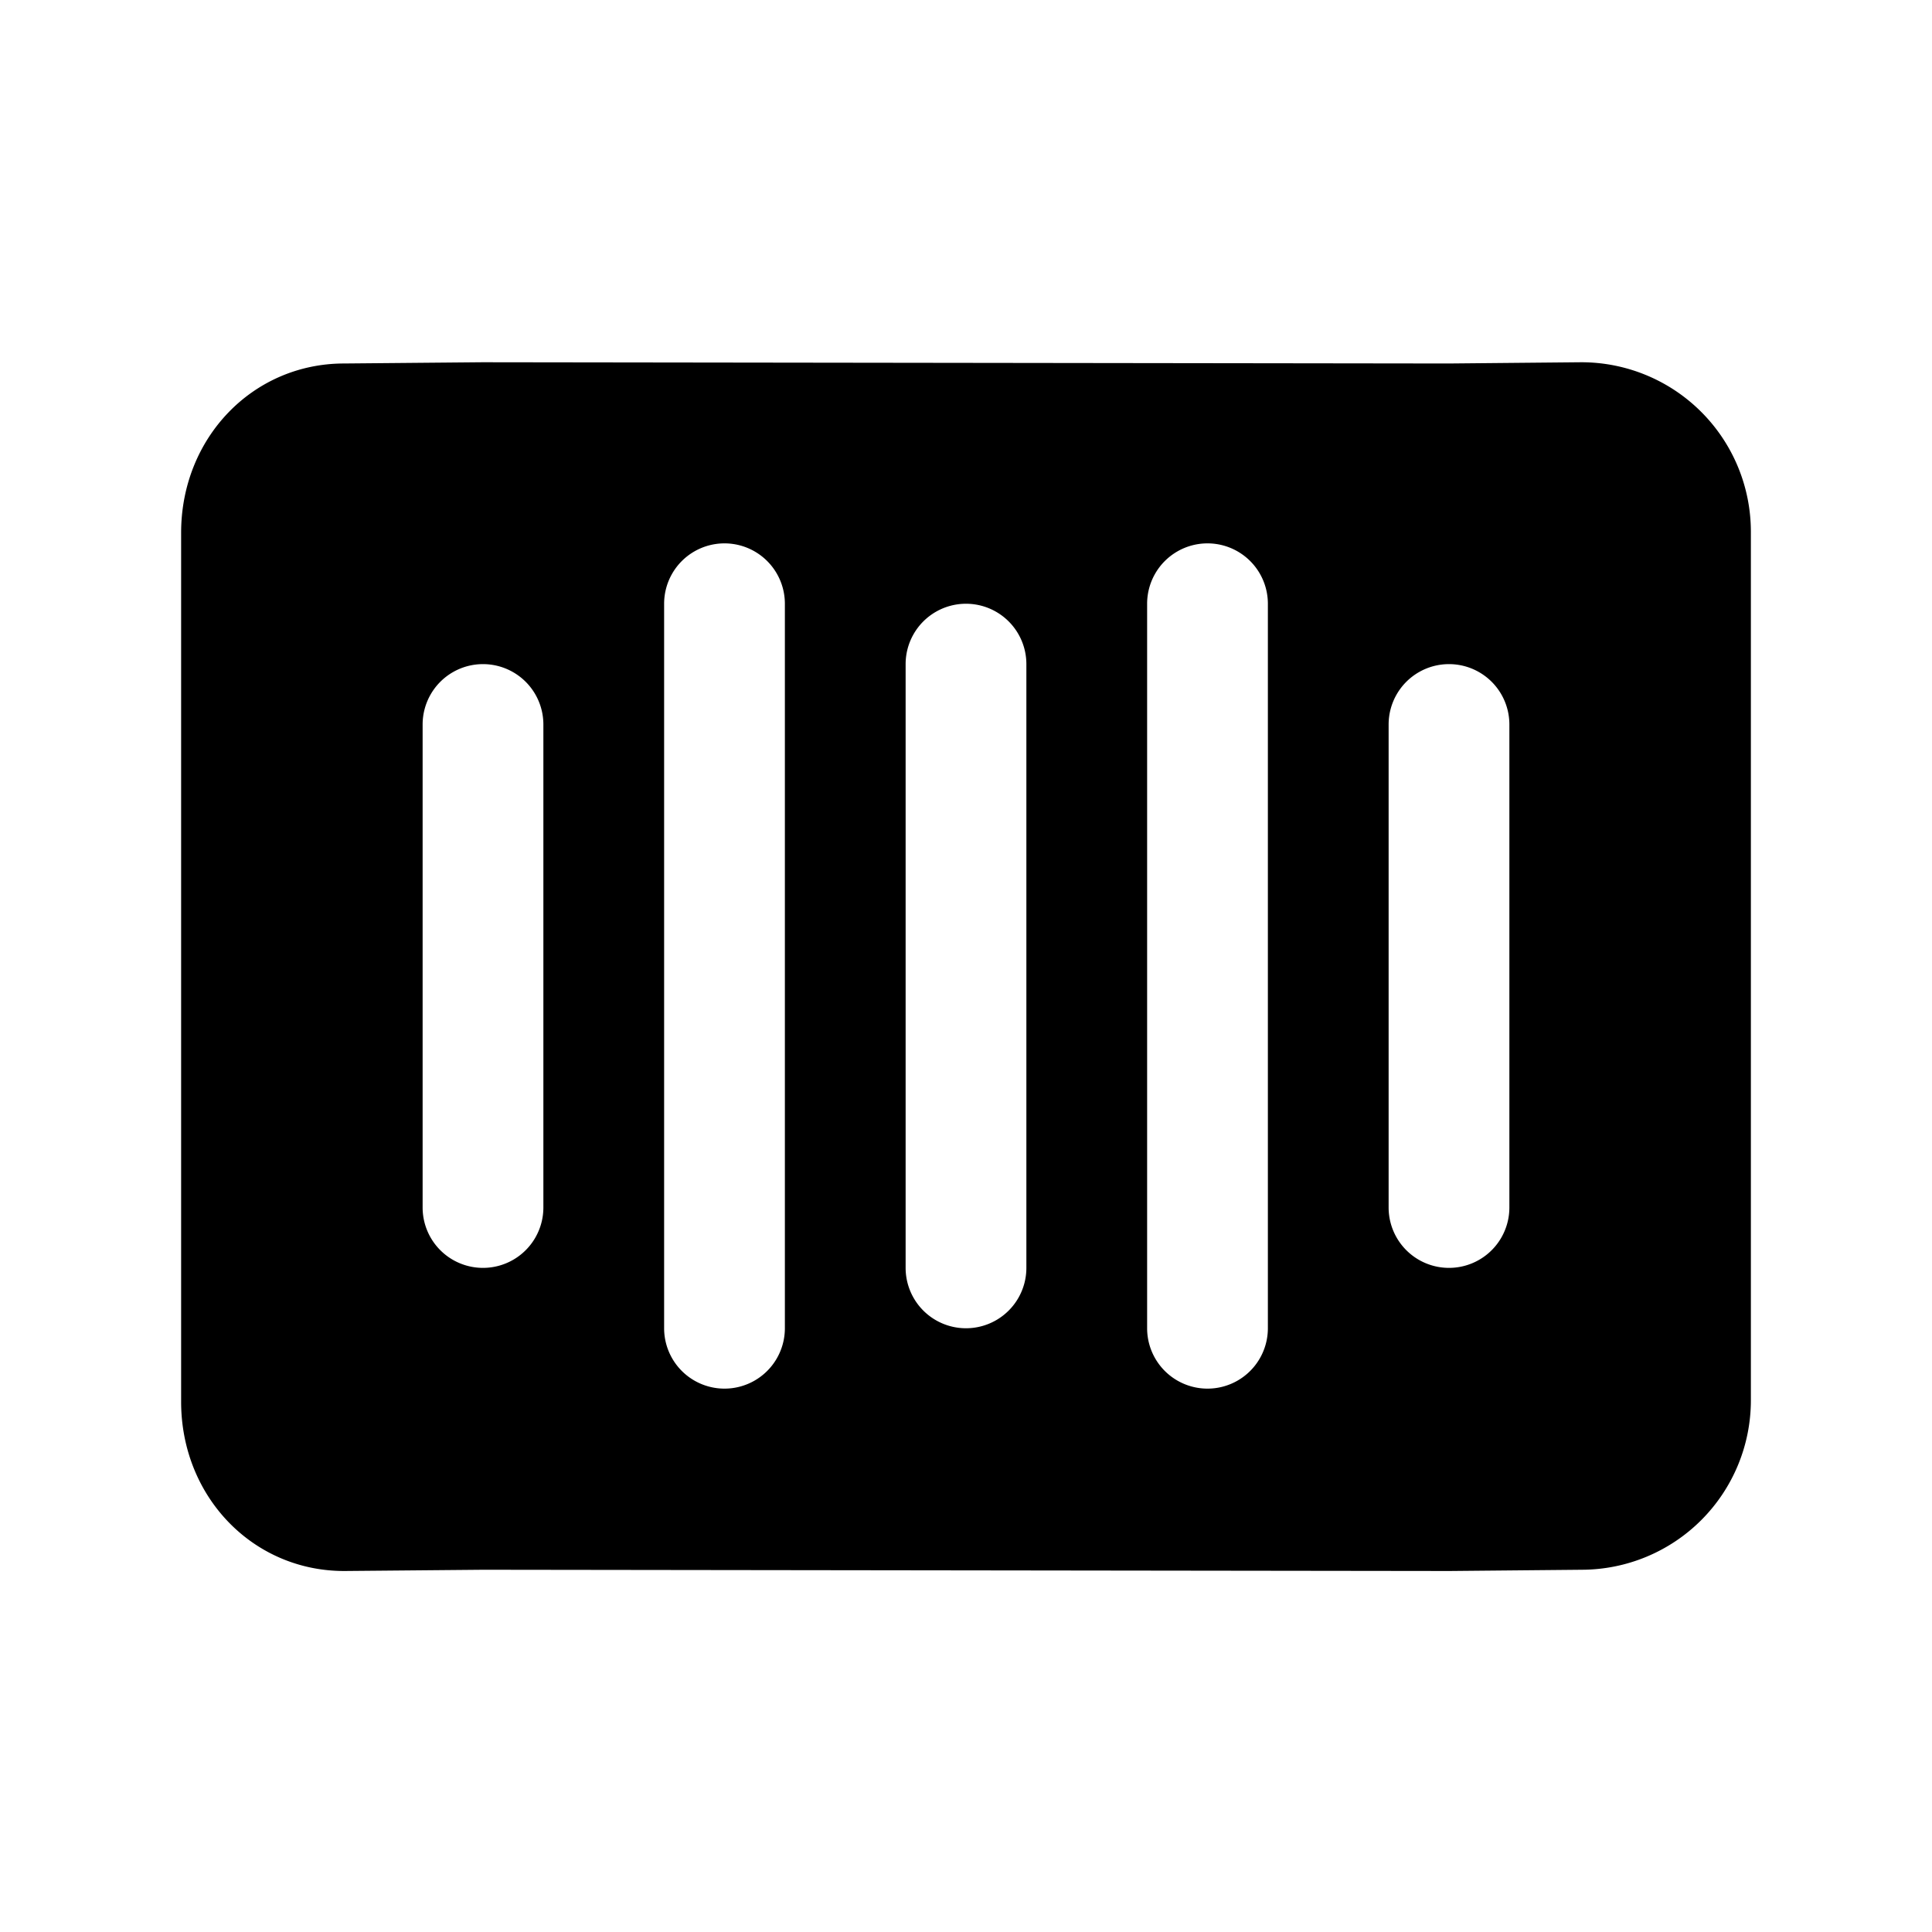 <svg xmlns="http://www.w3.org/2000/svg" width="512" height="512" viewBox="0 0 512 512"><path d="M419.13,96H419l-35.05.33L128,96h-.16l-36.74.33C66.93,96.38,48,116.07,48,141.2V371.47c0,25.15,19,44.86,43.2,44.86h.15l36.71-.33,255.92.33h.17l35.07-.33A44.91,44.91,0,0,0,464,371.13V140.87A44.92,44.92,0,0,0,419.13,96ZM144,320a16,16,0,0,1-32,0V192a16,16,0,0,1,32,0Zm64,32a16,16,0,0,1-32,0V160a16,16,0,0,1,32,0Zm64-16a16,16,0,0,1-32,0V176a16,16,0,0,1,32,0Zm64,16a16,16,0,0,1-32,0V160a16,16,0,0,1,32,0Zm64-32a16,16,0,0,1-32,0V192a16,16,0,0,1,32,0Z"/></svg>